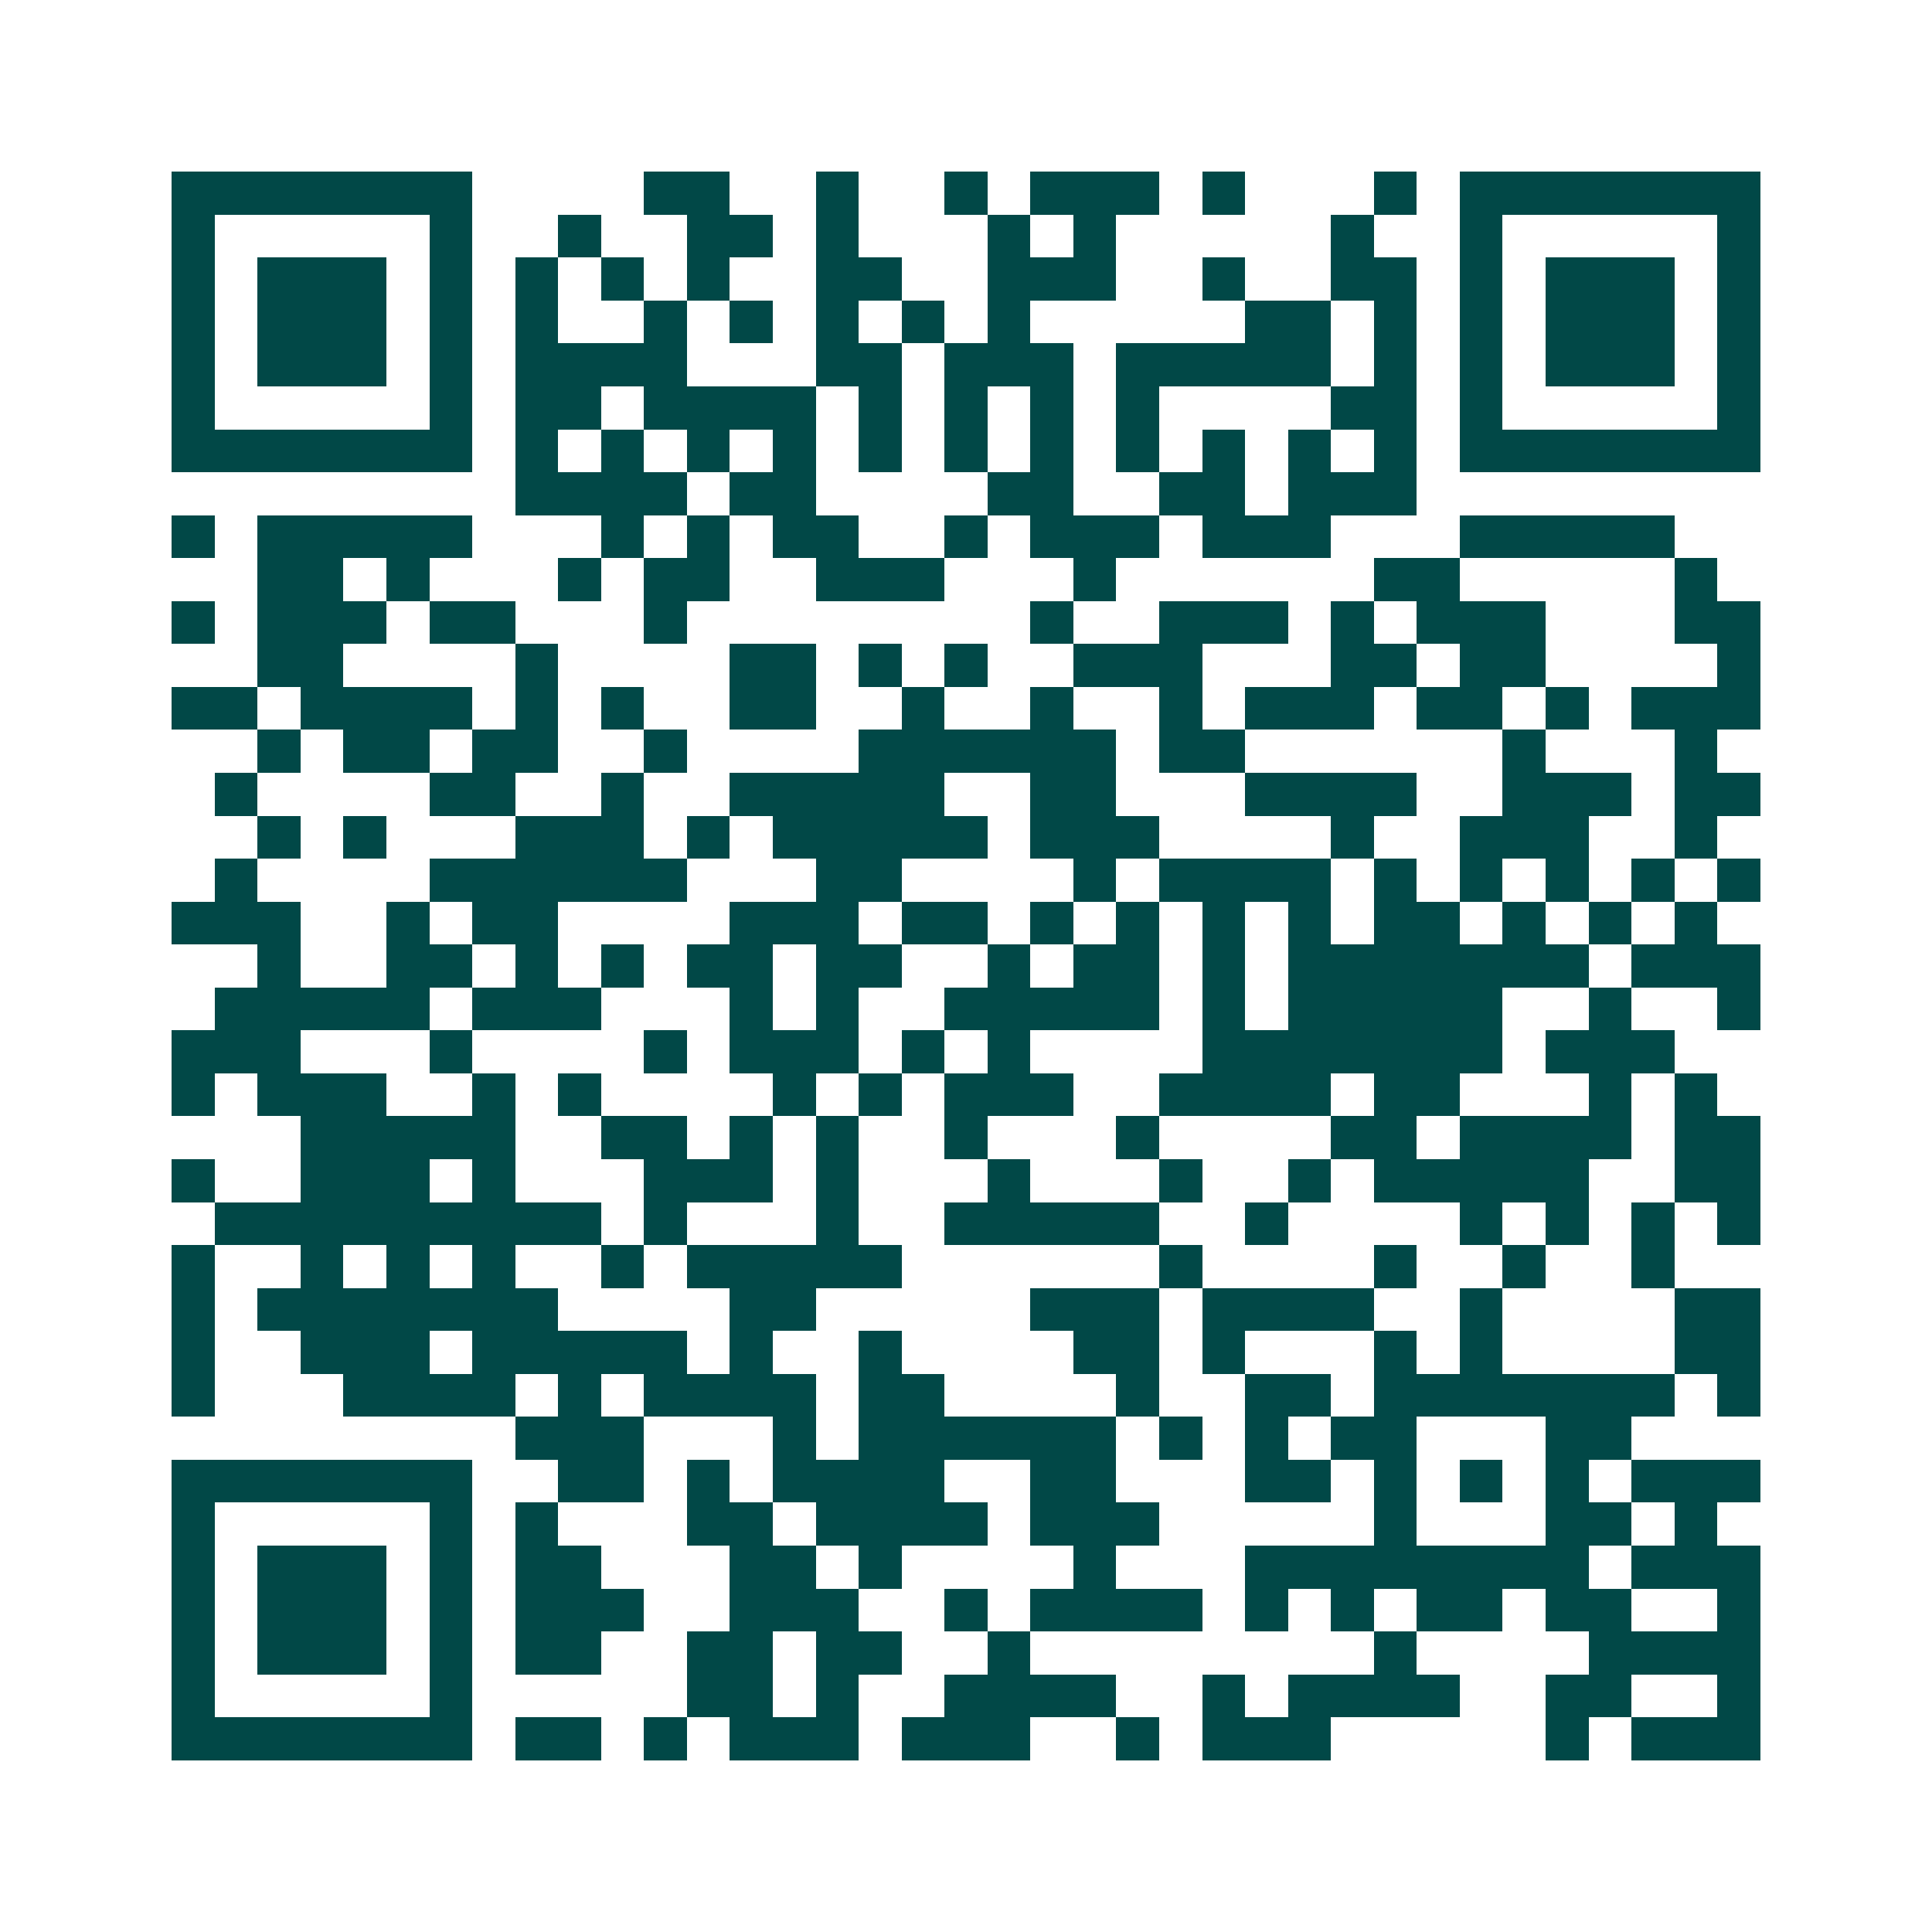 <svg xmlns="http://www.w3.org/2000/svg" width="200" height="200" viewBox="0 0 45 45" shape-rendering="crispEdges"><path fill="#ffffff" d="M0 0h45v45H0z"/><path stroke="#014847" d="M4 4.5h7m4 0h2m2 0h1m2 0h1m1 0h3m1 0h1m3 0h1m1 0h7M4 5.5h1m5 0h1m2 0h1m2 0h2m1 0h1m3 0h1m1 0h1m5 0h1m2 0h1m5 0h1M4 6.5h1m1 0h3m1 0h1m1 0h1m1 0h1m1 0h1m2 0h2m2 0h3m2 0h1m2 0h2m1 0h1m1 0h3m1 0h1M4 7.5h1m1 0h3m1 0h1m1 0h1m2 0h1m1 0h1m1 0h1m1 0h1m1 0h1m5 0h2m1 0h1m1 0h1m1 0h3m1 0h1M4 8.5h1m1 0h3m1 0h1m1 0h4m3 0h2m1 0h3m1 0h5m1 0h1m1 0h1m1 0h3m1 0h1M4 9.5h1m5 0h1m1 0h2m1 0h4m1 0h1m1 0h1m1 0h1m1 0h1m4 0h2m1 0h1m5 0h1M4 10.5h7m1 0h1m1 0h1m1 0h1m1 0h1m1 0h1m1 0h1m1 0h1m1 0h1m1 0h1m1 0h1m1 0h1m1 0h7M12 11.5h4m1 0h2m4 0h2m2 0h2m1 0h3M4 12.5h1m1 0h5m3 0h1m1 0h1m1 0h2m2 0h1m1 0h3m1 0h3m3 0h5M6 13.5h2m1 0h1m3 0h1m1 0h2m2 0h3m3 0h1m6 0h2m5 0h1M4 14.5h1m1 0h3m1 0h2m3 0h1m8 0h1m2 0h3m1 0h1m1 0h3m3 0h2M6 15.5h2m4 0h1m4 0h2m1 0h1m1 0h1m2 0h3m3 0h2m1 0h2m4 0h1M4 16.5h2m1 0h4m1 0h1m1 0h1m2 0h2m2 0h1m2 0h1m2 0h1m1 0h3m1 0h2m1 0h1m1 0h3M6 17.5h1m1 0h2m1 0h2m2 0h1m4 0h6m1 0h2m6 0h1m3 0h1M5 18.5h1m4 0h2m2 0h1m2 0h5m2 0h2m3 0h4m2 0h3m1 0h2M6 19.5h1m1 0h1m3 0h3m1 0h1m1 0h5m1 0h3m4 0h1m2 0h3m2 0h1M5 20.5h1m4 0h6m3 0h2m4 0h1m1 0h4m1 0h1m1 0h1m1 0h1m1 0h1m1 0h1M4 21.5h3m2 0h1m1 0h2m4 0h3m1 0h2m1 0h1m1 0h1m1 0h1m1 0h1m1 0h2m1 0h1m1 0h1m1 0h1M6 22.5h1m2 0h2m1 0h1m1 0h1m1 0h2m1 0h2m2 0h1m1 0h2m1 0h1m1 0h7m1 0h3M5 23.5h5m1 0h3m3 0h1m1 0h1m2 0h5m1 0h1m1 0h5m2 0h1m2 0h1M4 24.5h3m3 0h1m4 0h1m1 0h3m1 0h1m1 0h1m4 0h7m1 0h3M4 25.5h1m1 0h3m2 0h1m1 0h1m4 0h1m1 0h1m1 0h3m2 0h4m1 0h2m3 0h1m1 0h1M7 26.5h5m2 0h2m1 0h1m1 0h1m2 0h1m3 0h1m4 0h2m1 0h4m1 0h2M4 27.5h1m2 0h3m1 0h1m3 0h3m1 0h1m3 0h1m3 0h1m2 0h1m1 0h5m2 0h2M5 28.5h9m1 0h1m3 0h1m2 0h5m2 0h1m4 0h1m1 0h1m1 0h1m1 0h1M4 29.5h1m2 0h1m1 0h1m1 0h1m2 0h1m1 0h5m6 0h1m4 0h1m2 0h1m2 0h1M4 30.5h1m1 0h7m4 0h2m5 0h3m1 0h4m2 0h1m4 0h2M4 31.5h1m2 0h3m1 0h5m1 0h1m2 0h1m4 0h2m1 0h1m3 0h1m1 0h1m4 0h2M4 32.5h1m3 0h4m1 0h1m1 0h4m1 0h2m4 0h1m2 0h2m1 0h7m1 0h1M12 33.5h3m3 0h1m1 0h6m1 0h1m1 0h1m1 0h2m3 0h2M4 34.5h7m2 0h2m1 0h1m1 0h4m2 0h2m3 0h2m1 0h1m1 0h1m1 0h1m1 0h3M4 35.5h1m5 0h1m1 0h1m3 0h2m1 0h4m1 0h3m5 0h1m3 0h2m1 0h1M4 36.5h1m1 0h3m1 0h1m1 0h2m3 0h2m1 0h1m4 0h1m3 0h8m1 0h3M4 37.5h1m1 0h3m1 0h1m1 0h3m2 0h3m2 0h1m1 0h4m1 0h1m1 0h1m1 0h2m1 0h2m2 0h1M4 38.5h1m1 0h3m1 0h1m1 0h2m2 0h2m1 0h2m2 0h1m8 0h1m4 0h4M4 39.5h1m5 0h1m5 0h2m1 0h1m2 0h4m2 0h1m1 0h4m2 0h2m2 0h1M4 40.5h7m1 0h2m1 0h1m1 0h3m1 0h3m2 0h1m1 0h3m5 0h1m1 0h3"/></svg>

